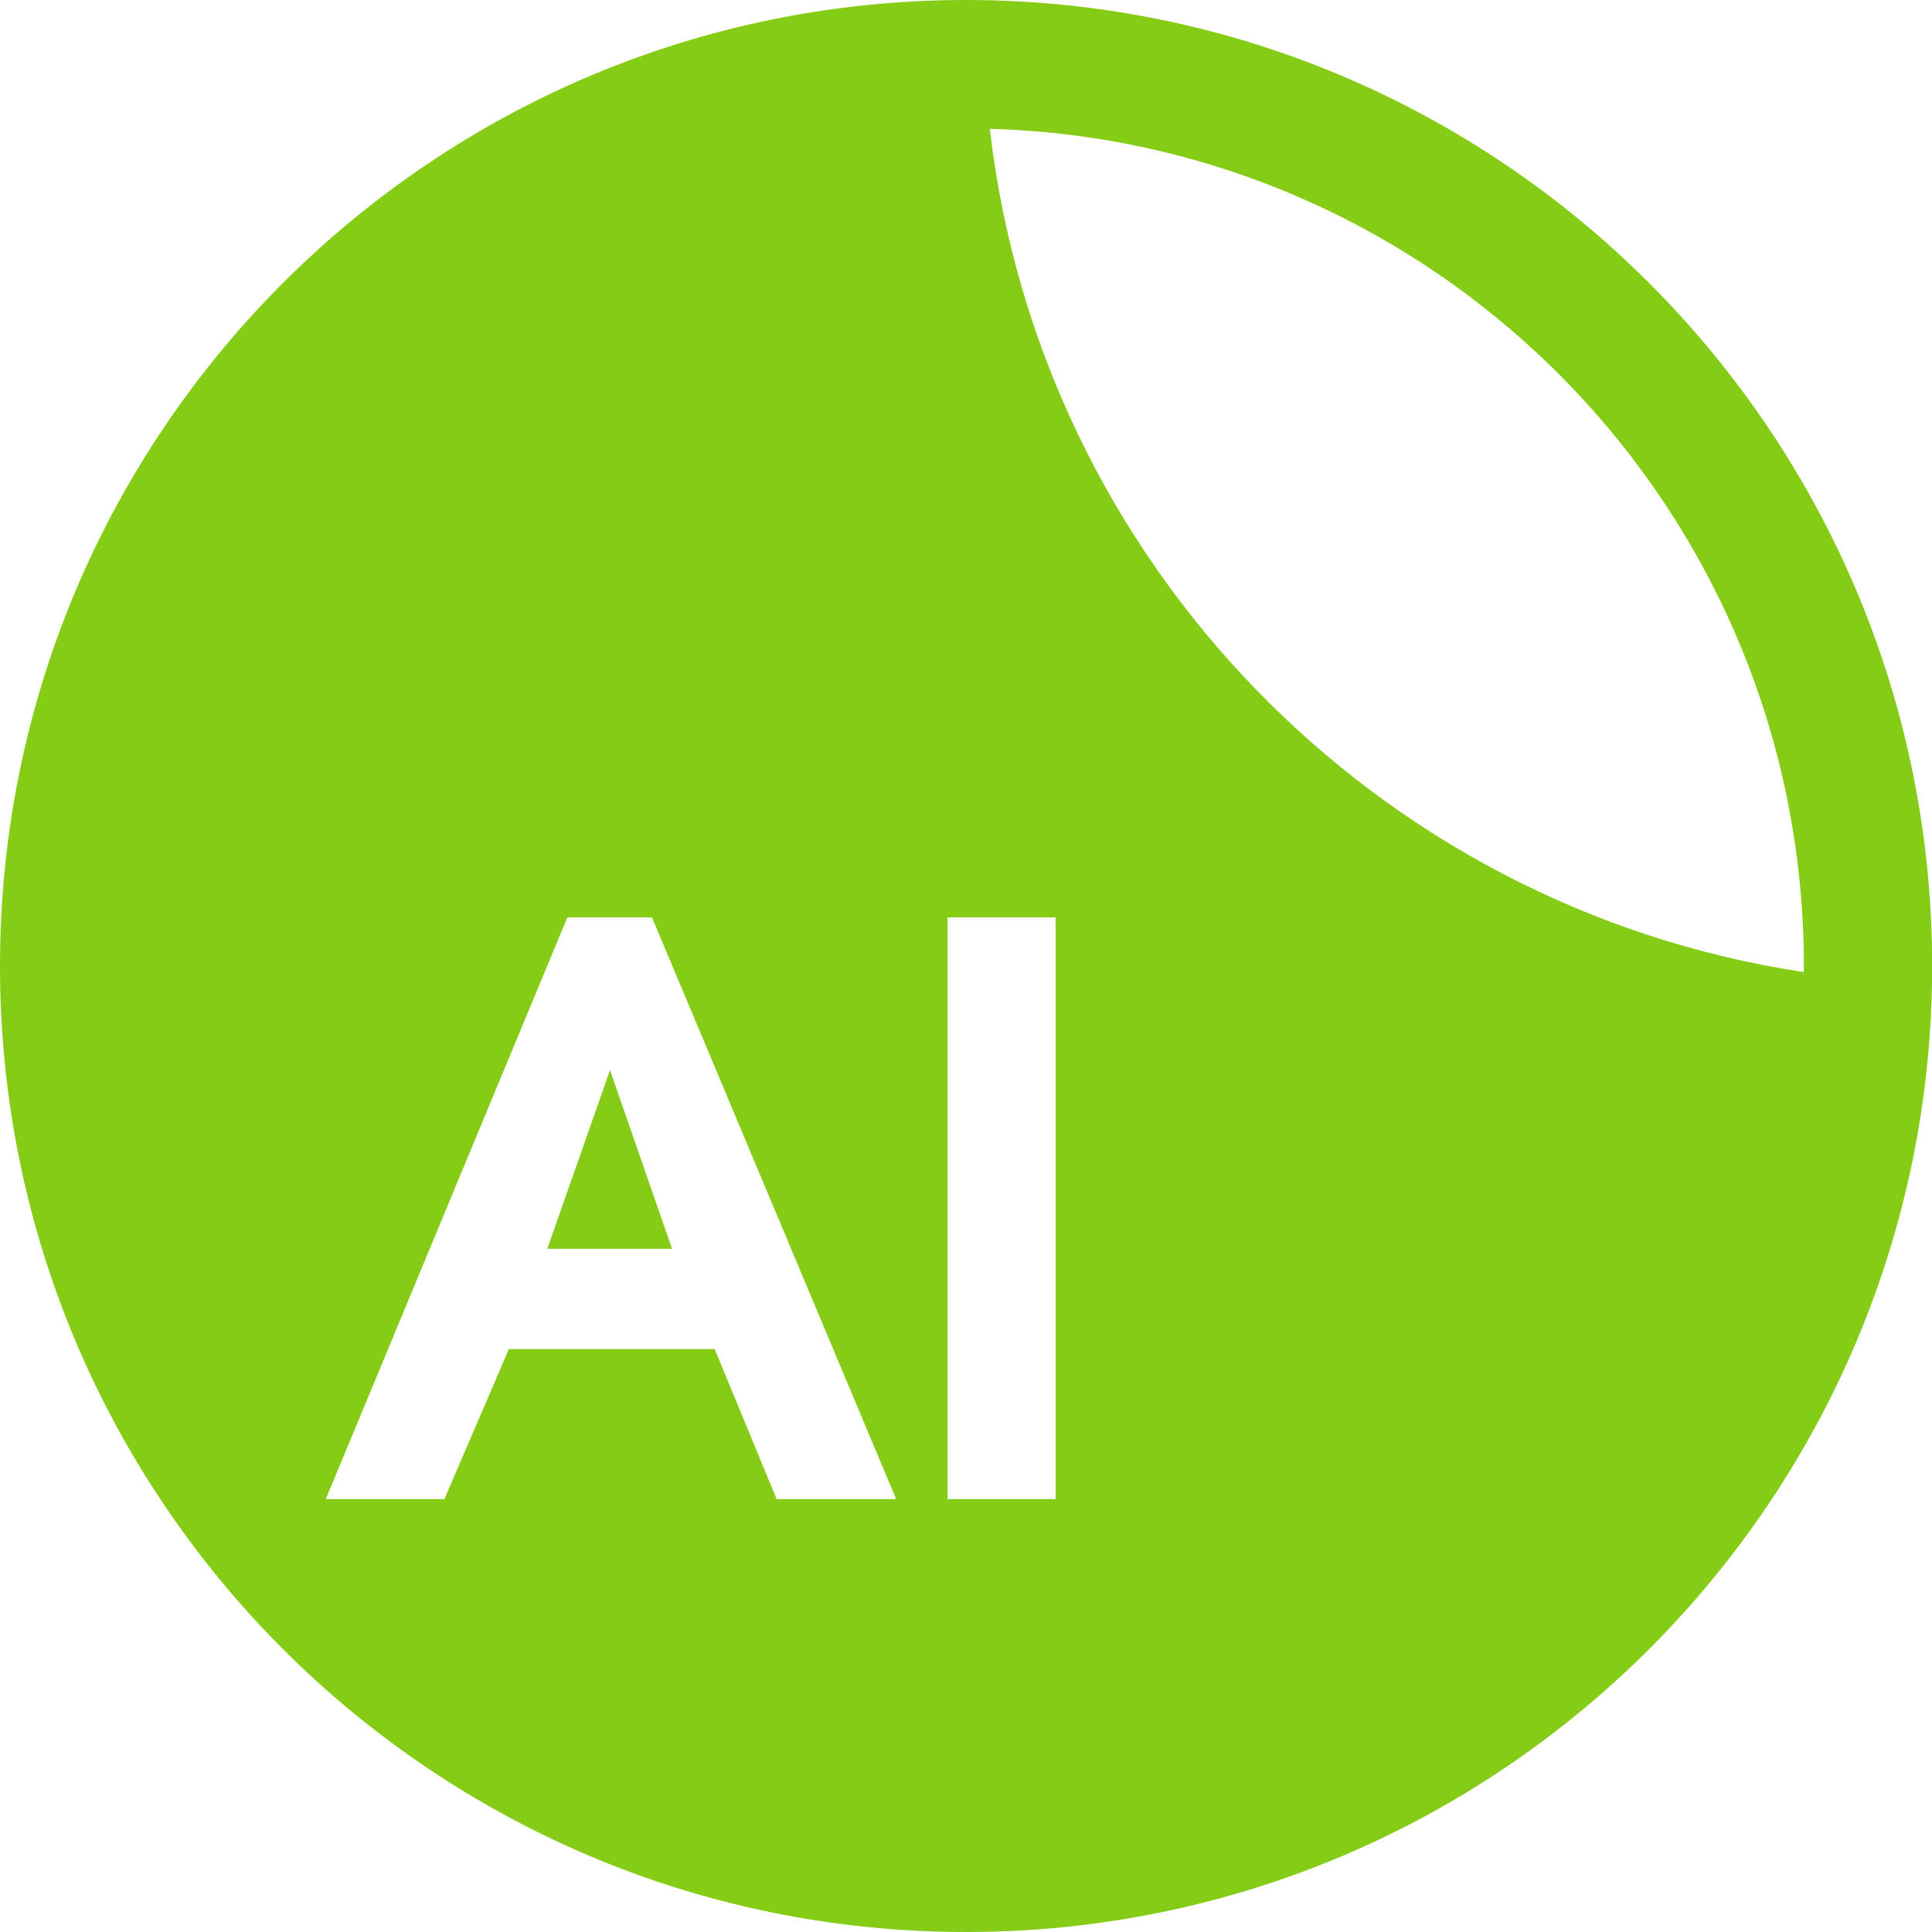 <?xml version="1.0" encoding="UTF-8"?>
<svg id="Layer_2" data-name="Layer 2" xmlns="http://www.w3.org/2000/svg" viewBox="0 0 141.73 141.73">
  <g id="Layer_1-2" data-name="Layer 1">
    <g>
      <polygon points="40.15 91.61 49.3 91.61 44.75 78.5 40.15 91.61" style="fill: #84cc16; stroke-width: 0px;"/>
      <path d="M70.87,0C31.73,0,0,31.73,0,70.87s31.73,70.86,70.87,70.86,70.87-31.73,70.87-70.86S110,0,70.87,0ZM56.97,109.97l-4.54-11h-15.1l-4.73,11h-8.7l17.72-42.67h6.21l17.91,42.67h-8.76ZM77.44,109.97h-7.93v-42.67h7.93v42.67ZM72.61,9.45c33.14.92,59.72,28.06,59.72,61.41,0,.15,0,.3-.01.45-31.41-4.75-56.04-30.11-59.71-61.87Z" style="fill: #84cc16; stroke-width: 0px;"/>
    </g>
  </g>
</svg>